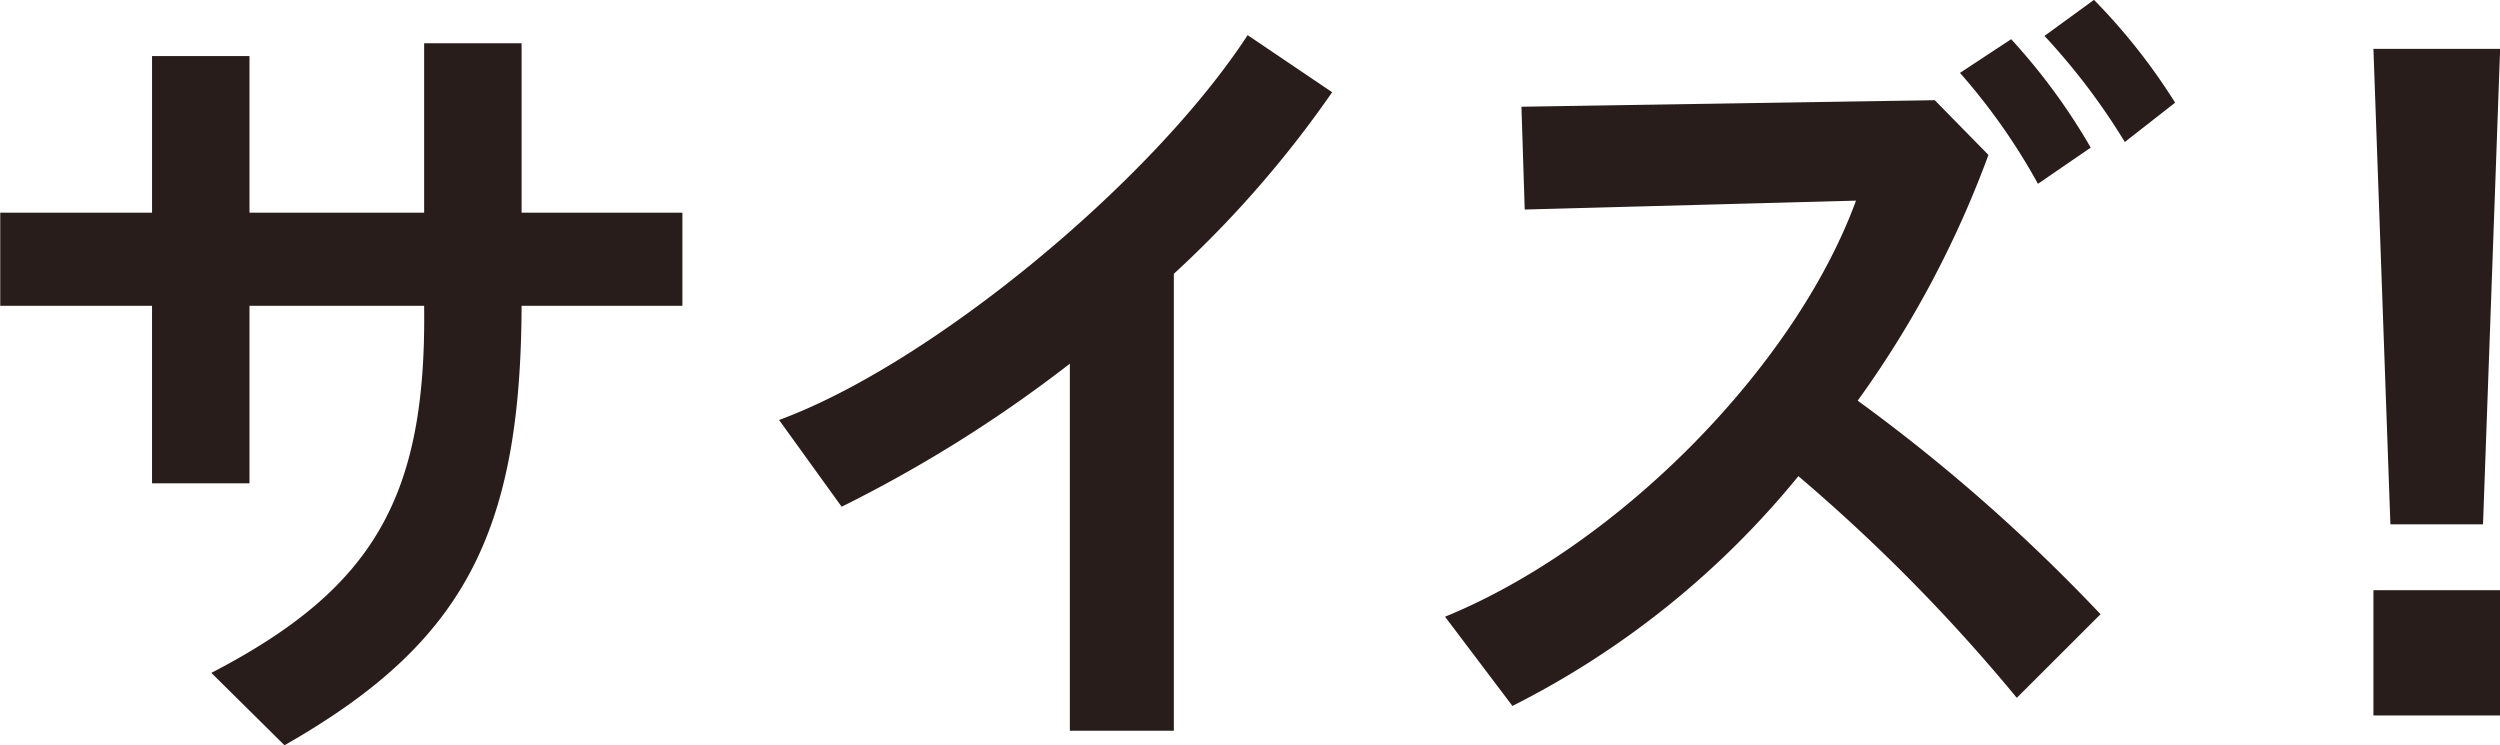 <svg xmlns="http://www.w3.org/2000/svg" width="191.379" height="57.06" viewBox="0 0 191.379 57.06">
  <defs>
    <style>
      .cls-1 {
        fill: #281d1a;
        fill-rule: evenodd;
      }
    </style>
  </defs>
  <path id="cont3_ttl2.svg" class="cls-1" d="M1015.75,2783.19h7.46v12.97h12.31v7.13h-12.31c-0.06,17.59-4.54,25.89-18.15,33.64l-5.6-5.54c12.439-6.45,16.479-13.46,16.289-28.1h-13.37v13.59h-7.46v-13.59H983.3v-7.13H994.92v-11.99h7.46v11.99h13.37v-12.97Zm57.39,52.63h-7.96v-28.1a103.5,103.5,0,0,1-17.47,10.95l-4.79-6.64c11.57-4.25,28.48-18.14,35.87-29.46l6.47,4.37a83.257,83.257,0,0,1-12.12,13.9v34.98Zm62.36-44.08a78.235,78.235,0,0,1-10.01,18.81,134.562,134.562,0,0,1,18.59,16.35l-6.41,6.4a134.743,134.743,0,0,0-16.72-16.97,67.213,67.213,0,0,1-21.89,17.59l-5.16-6.83c13.25-5.41,26.8-19.12,31.46-31.85l-25.36.68-0.25-7.87,31.64-.5Zm3.79,2.21a47.385,47.385,0,0,0-5.97-8.49l3.92-2.58a47.242,47.242,0,0,1,6.09,8.3Zm6.65-3.2a50.421,50.421,0,0,0-6.15-8.12l3.79-2.76a46.348,46.348,0,0,1,6.21,7.87Zm28.73-7.13-1.31,36.4h-7.09l-1.3-36.4h9.7Zm0,51.03h-9.7v-9.59h9.7v9.59Z" transform="translate(-983.281 -2779.88)"/>
</svg>
